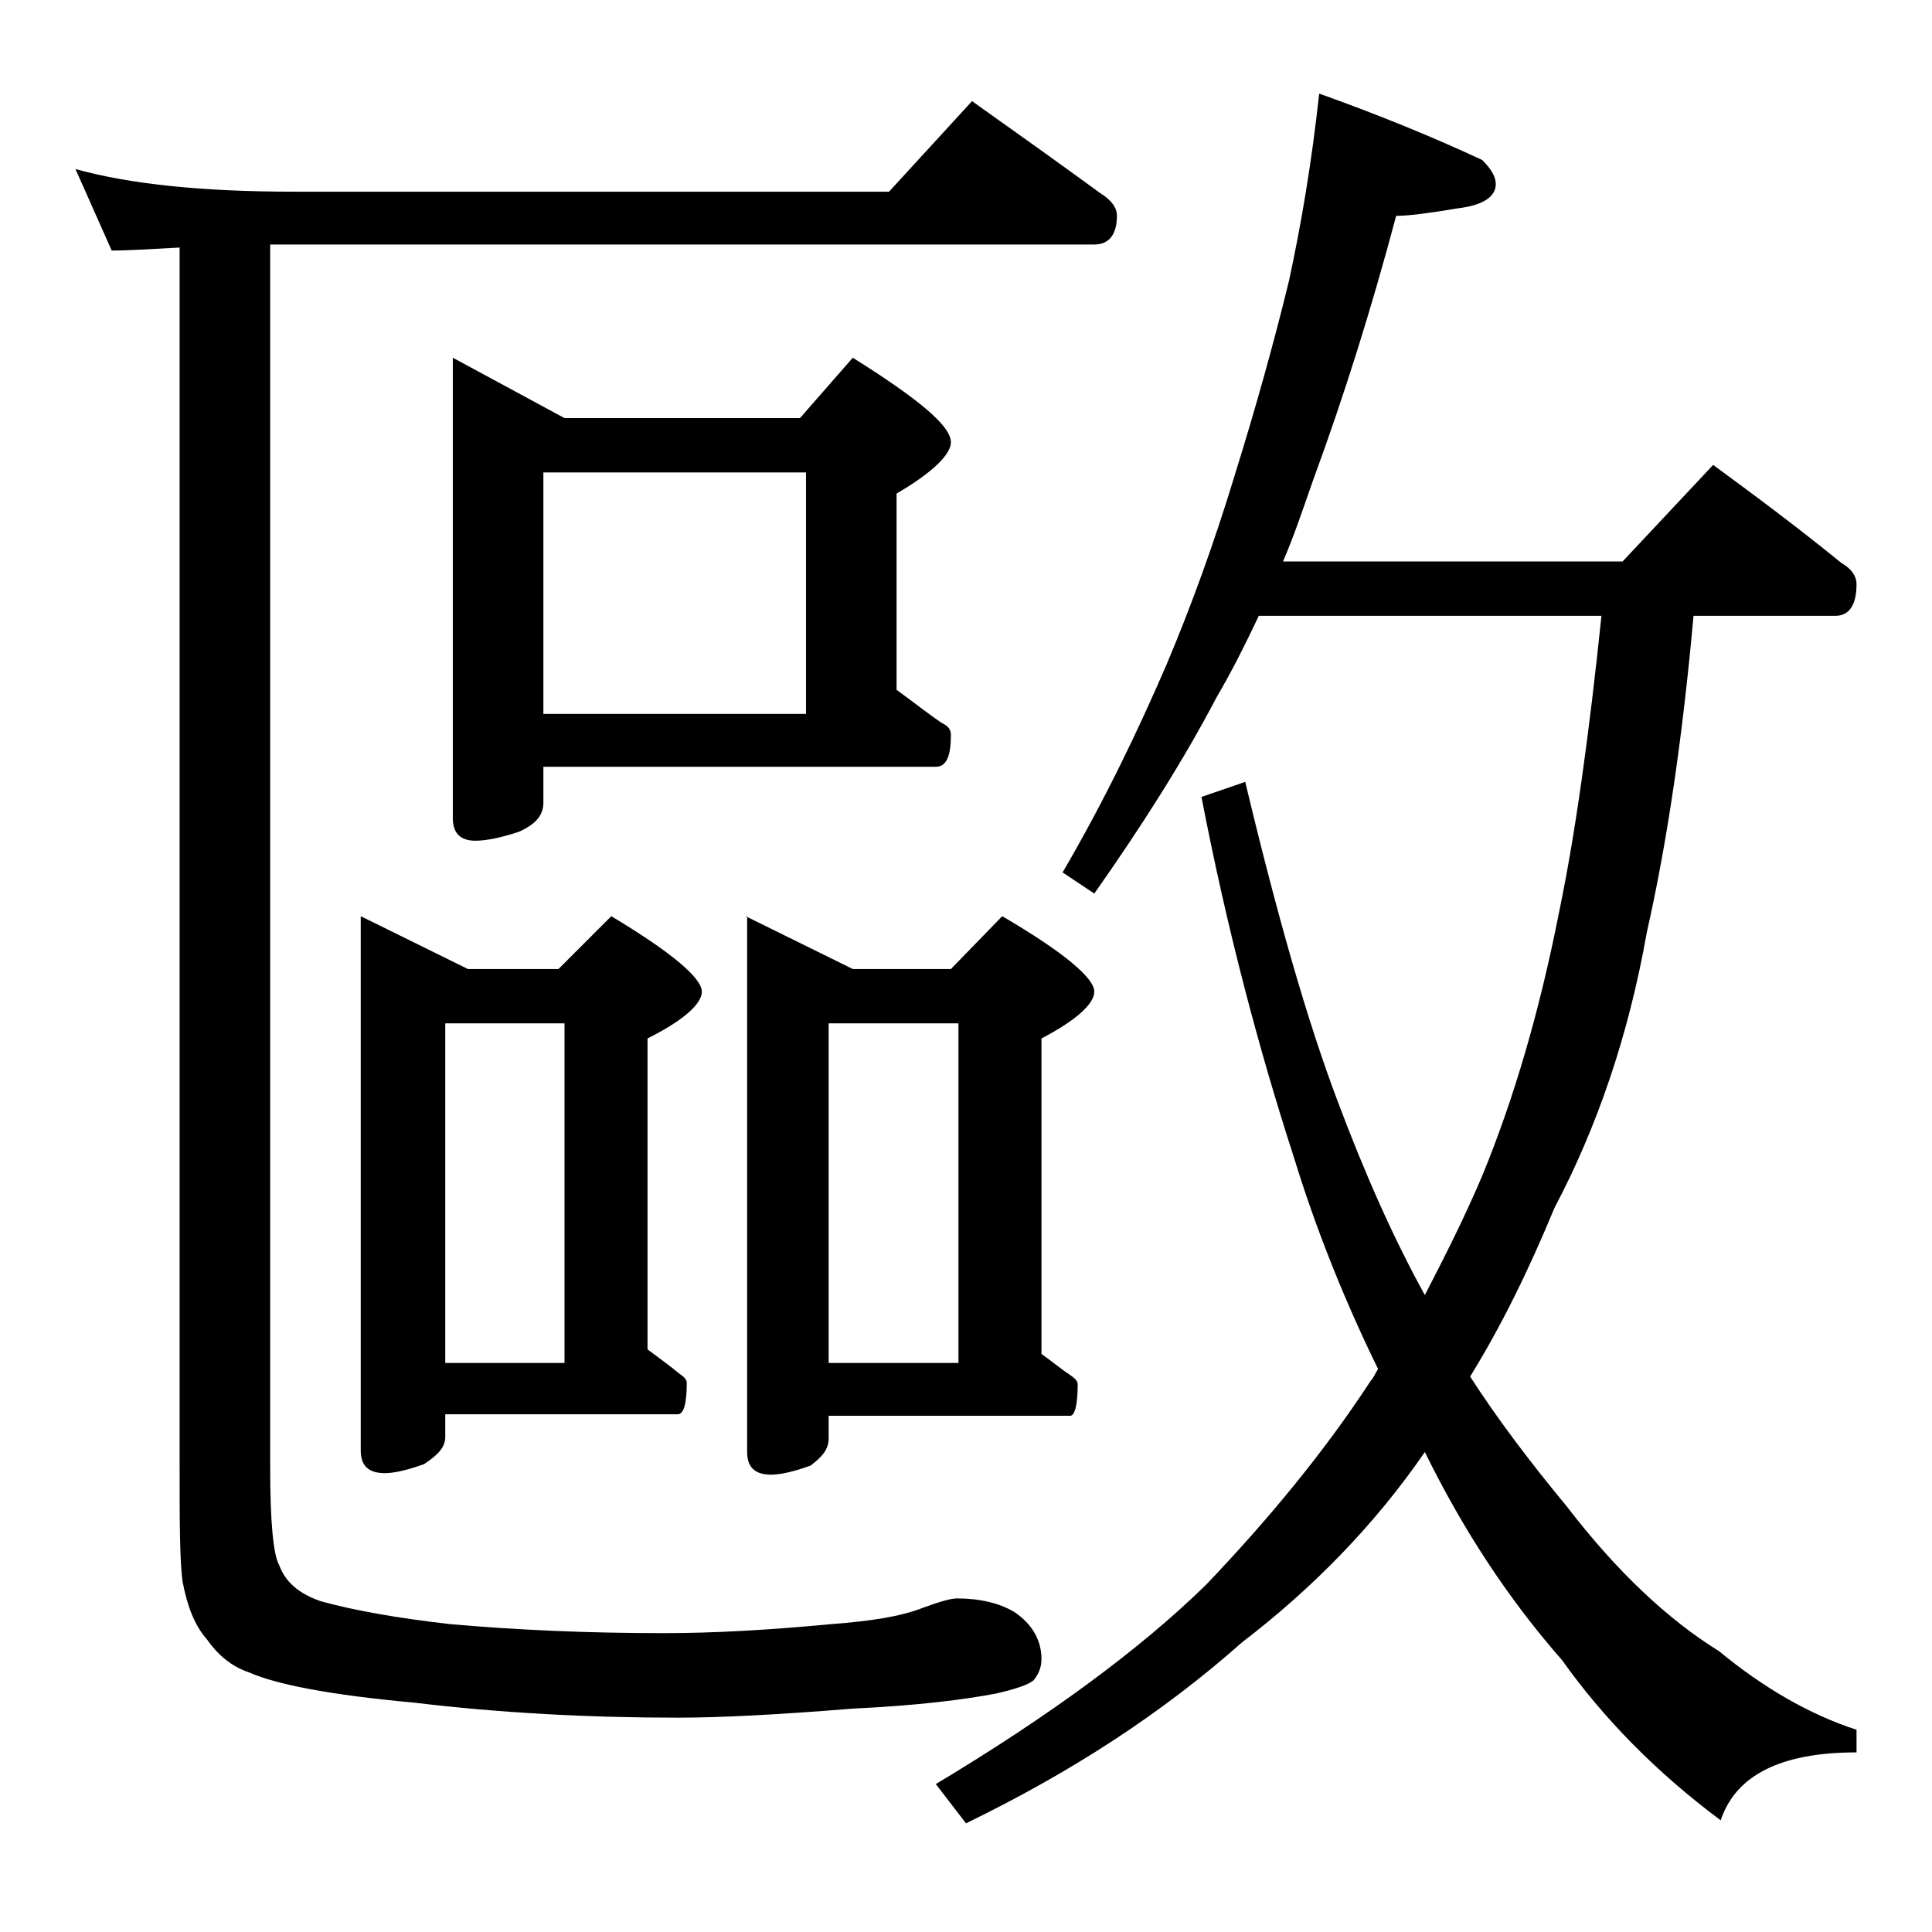 <?xml version="1.0" encoding="utf-8"?>
<!-- Generator: Adobe Illustrator 18.0.0, SVG Export Plug-In . SVG Version: 6.00 Build 0)  -->
<!DOCTYPE svg PUBLIC "-//W3C//DTD SVG 1.1//EN" "http://www.w3.org/Graphics/SVG/1.1/DTD/svg11.dtd">
<svg version="1.1" id="Layer_1" xmlns="http://www.w3.org/2000/svg" xmlns:xlink="http://www.w3.org/1999/xlink" x="0px" y="0px"
	 viewBox="0 0 128 128" enable-background="new 0 0 128 128" xml:space="preserve">
<path d="M11.9,16.4c-1.9,0.1-3.4,0.2-4.5,0.2L5,11.2c3.6,1,8.4,1.5,14.5,1.5h39.4l5.5-6c3.1,2.2,5.9,4.2,8.5,6.1
	c0.8,0.5,1.1,1,1.1,1.5c0,1.2-0.5,1.9-1.5,1.9H17.9v81c0,3.6,0.2,5.8,0.6,6.5c0.4,1.1,1.3,1.9,2.8,2.4c2.2,0.6,5,1.1,8.5,1.5
	c4.5,0.4,9.2,0.6,14.2,0.6c3.2,0,6.9-0.2,11.1-0.6c2.6-0.2,4.6-0.5,6.1-1.1c1.1-0.4,1.8-0.6,2.2-0.6c1.5,0,2.8,0.3,3.8,0.9
	c1.2,0.8,1.8,1.9,1.8,3.1c0,0.6-0.2,1-0.5,1.4c-0.3,0.3-1.2,0.6-2.5,0.9c-2.1,0.4-5.2,0.8-9.5,1c-4.9,0.4-8.8,0.6-11.6,0.6
	c-5.8,0-11.7-0.3-17.5-1c-5.5-0.5-9.1-1.2-10.9-2c-1.2-0.4-2.1-1.2-2.8-2.2c-0.8-0.9-1.3-2.2-1.6-3.8c-0.2-1.4-0.2-4.1-0.2-8V16.4z
	 M23.9,60.7l7.1,3.5h6l3.5-3.5c4,2.4,6,4.1,6,5c0,0.8-1.2,1.9-3.6,3.1v20.6c0.8,0.6,1.5,1.1,2.1,1.6c0.3,0.2,0.5,0.4,0.5,0.6
	c0,1.4-0.2,2.1-0.6,2.1H29.5v1.5c0,0.7-0.5,1.2-1.4,1.8c-1.1,0.4-2,0.6-2.6,0.6c-1.1,0-1.6-0.5-1.6-1.5V60.7z M29.5,90.3h7.9V67.8
	h-7.9V90.3z M30,23.7l7.4,4H53l3.5-4c4.3,2.7,6.5,4.5,6.5,5.6c0,0.8-1.2,2-3.6,3.4v13c1.1,0.8,2.1,1.6,3,2.2
	c0.4,0.2,0.6,0.4,0.6,0.8c0,1.4-0.3,2.1-1,2.1H36v2.4c0,0.8-0.5,1.4-1.6,1.9c-1.2,0.4-2.2,0.6-2.9,0.6c-1,0-1.5-0.5-1.5-1.5V23.7z
	 M36,47.3h17.4v-16H36V47.3z M49.4,60.7l7.1,3.5H63l3.4-3.5c4.1,2.4,6.1,4.1,6.1,5c0,0.8-1.2,1.9-3.5,3.1v20.9
	c0.7,0.5,1.3,1,1.9,1.4c0.3,0.2,0.5,0.4,0.5,0.6c0,1.4-0.2,2.1-0.5,2.1h-16v1.5c0,0.7-0.4,1.2-1.2,1.8c-1.1,0.4-2,0.6-2.6,0.6
	c-1.1,0-1.6-0.5-1.6-1.5V60.7z M54.9,90.3h8.6V67.8h-8.6V90.3z M87.4,6.2c4.2,1.5,7.8,3,10.8,4.4c0.6,0.6,0.9,1.1,0.9,1.6
	c0,0.8-0.8,1.4-2.5,1.6c-1.8,0.3-3.2,0.5-4.1,0.5c-1.6,6-3.4,11.8-5.5,17.5c-0.7,2-1.3,3.8-2,5.4h22.5l6-6.4c3,2.2,5.8,4.3,8.5,6.5
	c0.7,0.4,1,0.9,1,1.4c0,1.4-0.5,2.1-1.4,2.1h-9.4c-0.7,7.8-1.7,14.8-3.1,21c-1.2,6.8-3.3,12.9-6.1,18.2c-1.7,4.1-3.5,7.8-5.6,11.2
	c1.8,2.8,4,5.7,6.4,8.6c3.3,4.3,6.7,7.5,10.1,9.6c2.9,2.4,6,4.2,9.1,5.2v1.5c-5,0-8,1.5-9,4.5c-4.3-3.2-7.8-6.8-10.5-10.6
	c-3.6-4.1-6.6-8.7-9.1-13.8c-3.3,4.8-7.4,9-12.1,12.6C77,113.5,71,117.4,64,120.8l-2-2.6c7.5-4.5,13.5-8.9,17.9-13.2
	c4.2-4.4,7.9-8.9,10.9-13.5c0.2-0.2,0.3-0.5,0.5-0.8c-2.2-4.5-4.1-9.2-5.6-14.1c-2.3-7.1-4.4-15-6.1-23.8l2.9-1
	c2.1,8.8,4.1,15.8,6.1,21.1c1.8,4.8,3.7,9.1,5.8,12.9c1.4-2.7,2.7-5.3,3.8-7.9c2.1-5.1,3.8-10.9,5.1-17.5c1.1-5.3,2-11.9,2.8-19.6
	H83.4c-0.9,1.9-1.8,3.7-2.8,5.4c-2.2,4.2-5,8.6-8.1,13l-2.1-1.4c2.8-4.8,5-9.4,6.9-13.8c1.6-3.8,3.1-7.9,4.5-12.5
	c1.4-4.5,2.6-8.8,3.6-12.9C86.2,14.9,86.9,10.8,87.4,6.2z"/>
</svg>
